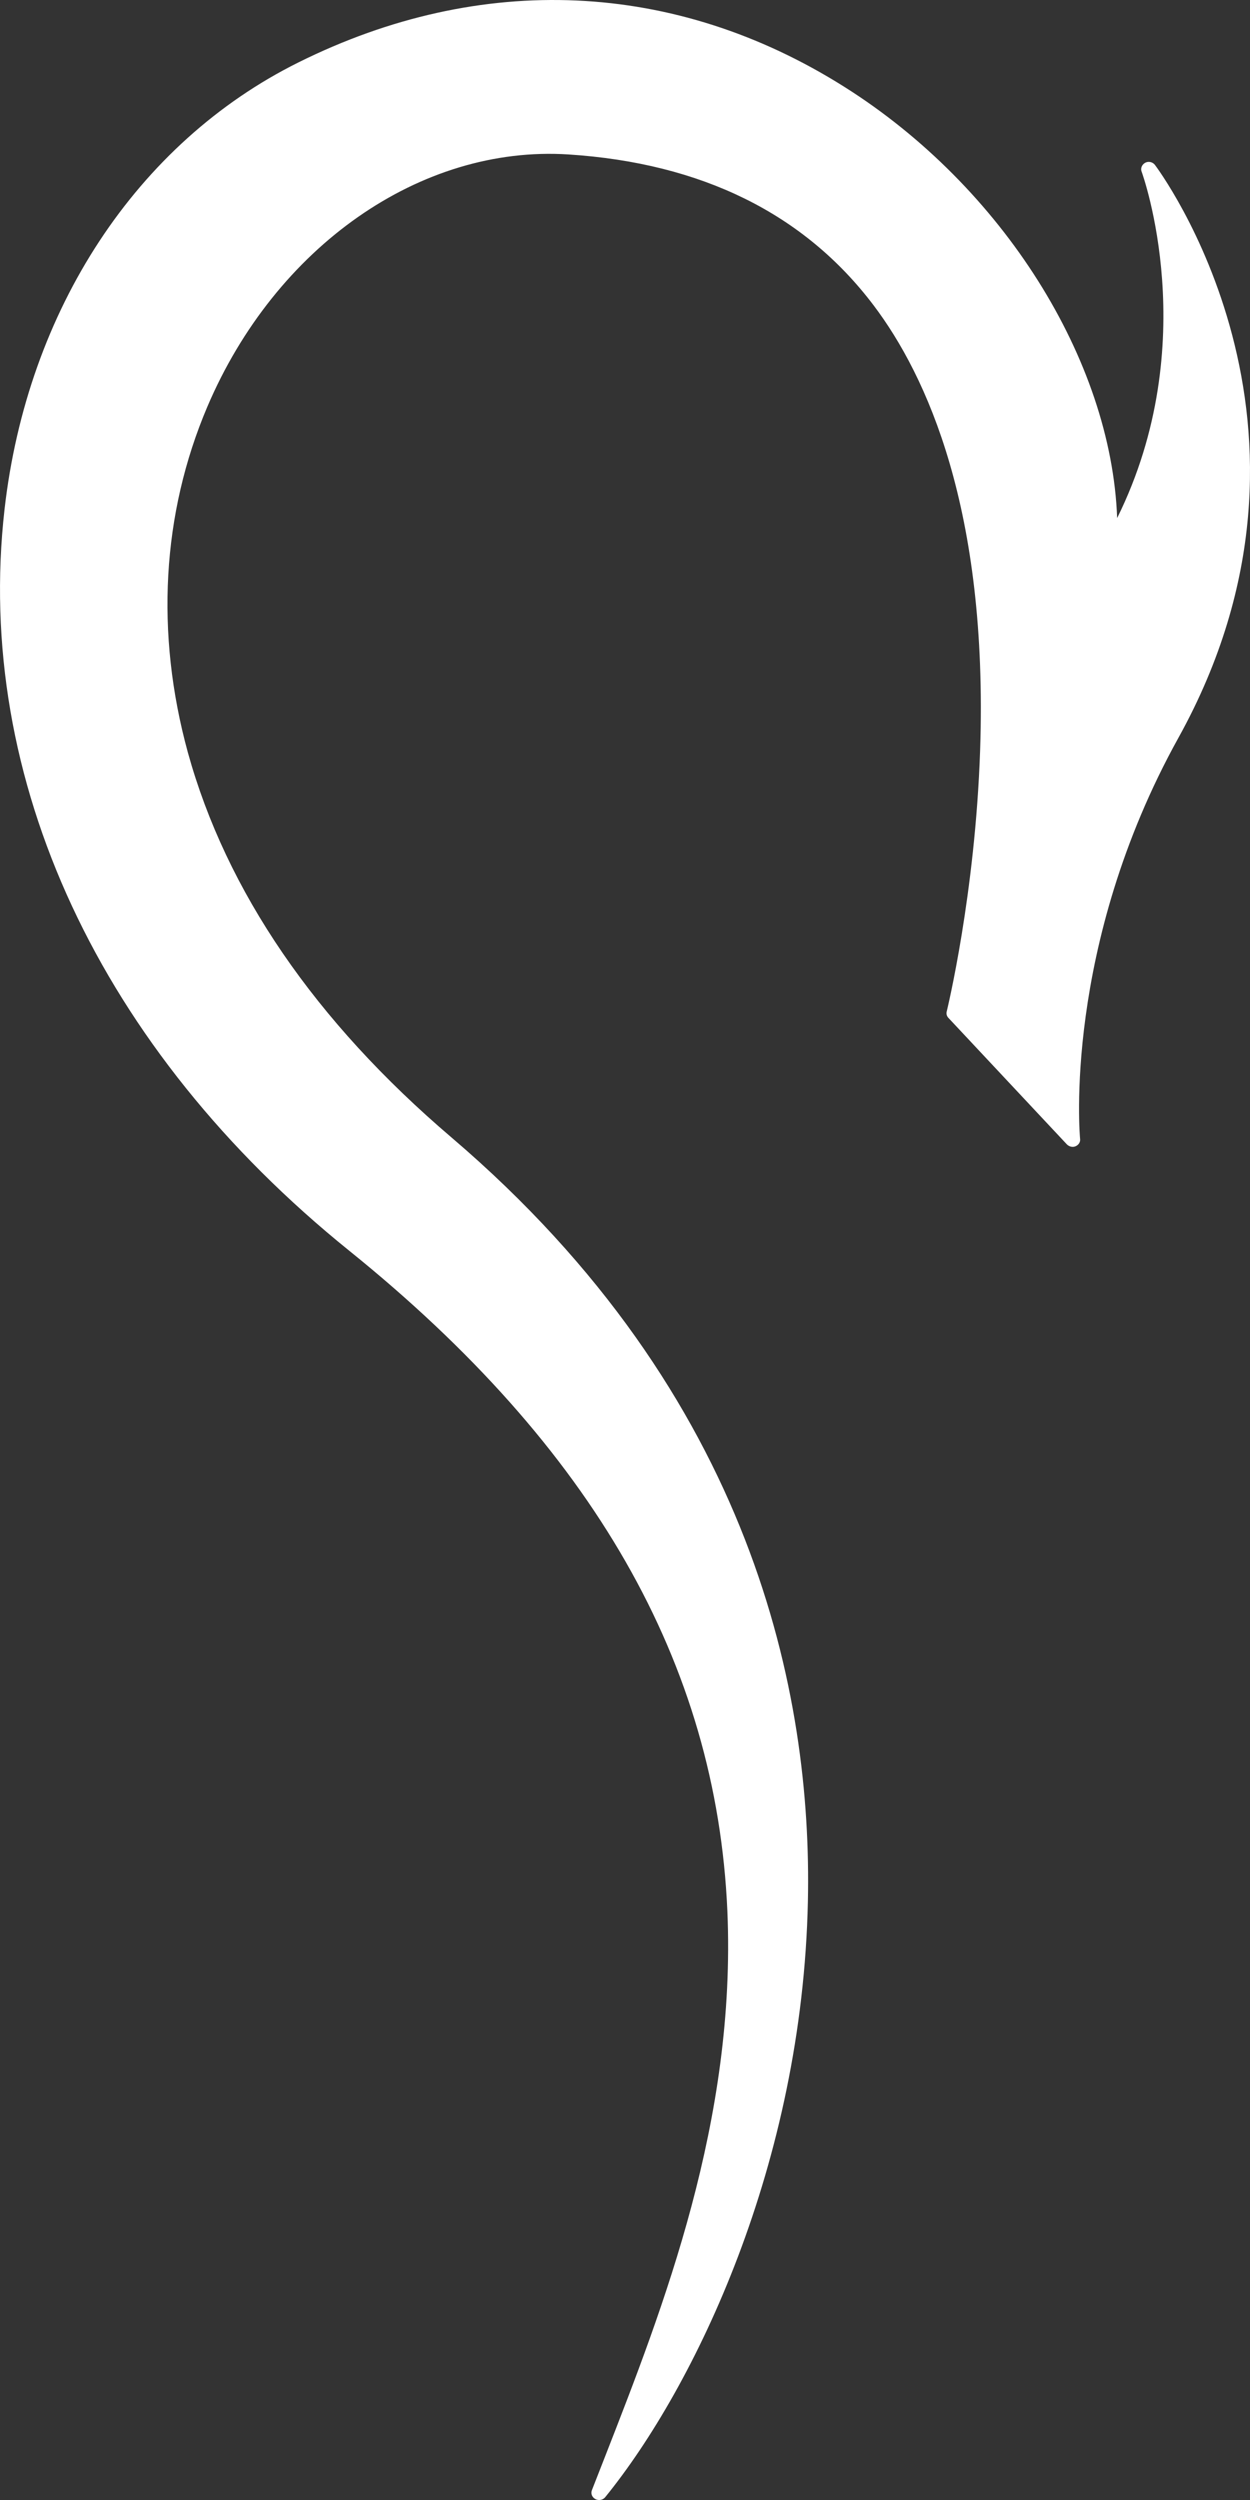 <svg width="29" height="58" viewBox="0 0 29 58" fill="none" xmlns="http://www.w3.org/2000/svg">
<rect x="0" y="0" width="29" height="58" fill="#333333" stroke="none"/>
<path d="M26.793 3.824C26.739 3.756 26.642 3.735 26.567 3.777C26.492 3.819 26.454 3.908 26.487 3.986C26.503 4.028 27.926 7.963 25.918 12.019C25.783 8.356 23.265 4.332 19.587 2.014C15.661 -0.462 11.161 -0.66 6.924 1.448C3.176 3.311 0.631 7.184 0.105 11.82C-0.604 18.078 2.312 24.347 8.106 29.02C13.755 33.578 16.622 38.586 16.875 44.332C17.084 49.188 15.393 53.521 14.034 57.001C13.932 57.262 13.83 57.519 13.733 57.77C13.701 57.848 13.733 57.937 13.814 57.979C13.841 57.995 13.873 58 13.9 58C13.954 58 14.002 57.979 14.039 57.937C16.128 55.363 18.614 50.198 18.743 44.112C18.845 39.334 17.492 32.38 10.479 26.393C7.306 23.688 5.249 20.679 4.358 17.456C3.6 14.688 3.756 11.919 4.809 9.439C6.393 5.718 9.76 3.364 13.186 3.583C16.279 3.782 18.663 4.96 20.268 7.084C21.498 8.712 22.927 11.825 22.739 17.403C22.626 20.752 21.971 23.437 21.965 23.463C21.949 23.521 21.965 23.578 22.008 23.62L24.752 26.55C24.806 26.603 24.887 26.624 24.956 26.592C25.026 26.561 25.069 26.493 25.058 26.42C25.053 26.378 24.65 21.966 27.34 17.116C31.352 9.873 26.836 3.882 26.793 3.824Z" fill="white"/>
</svg>
